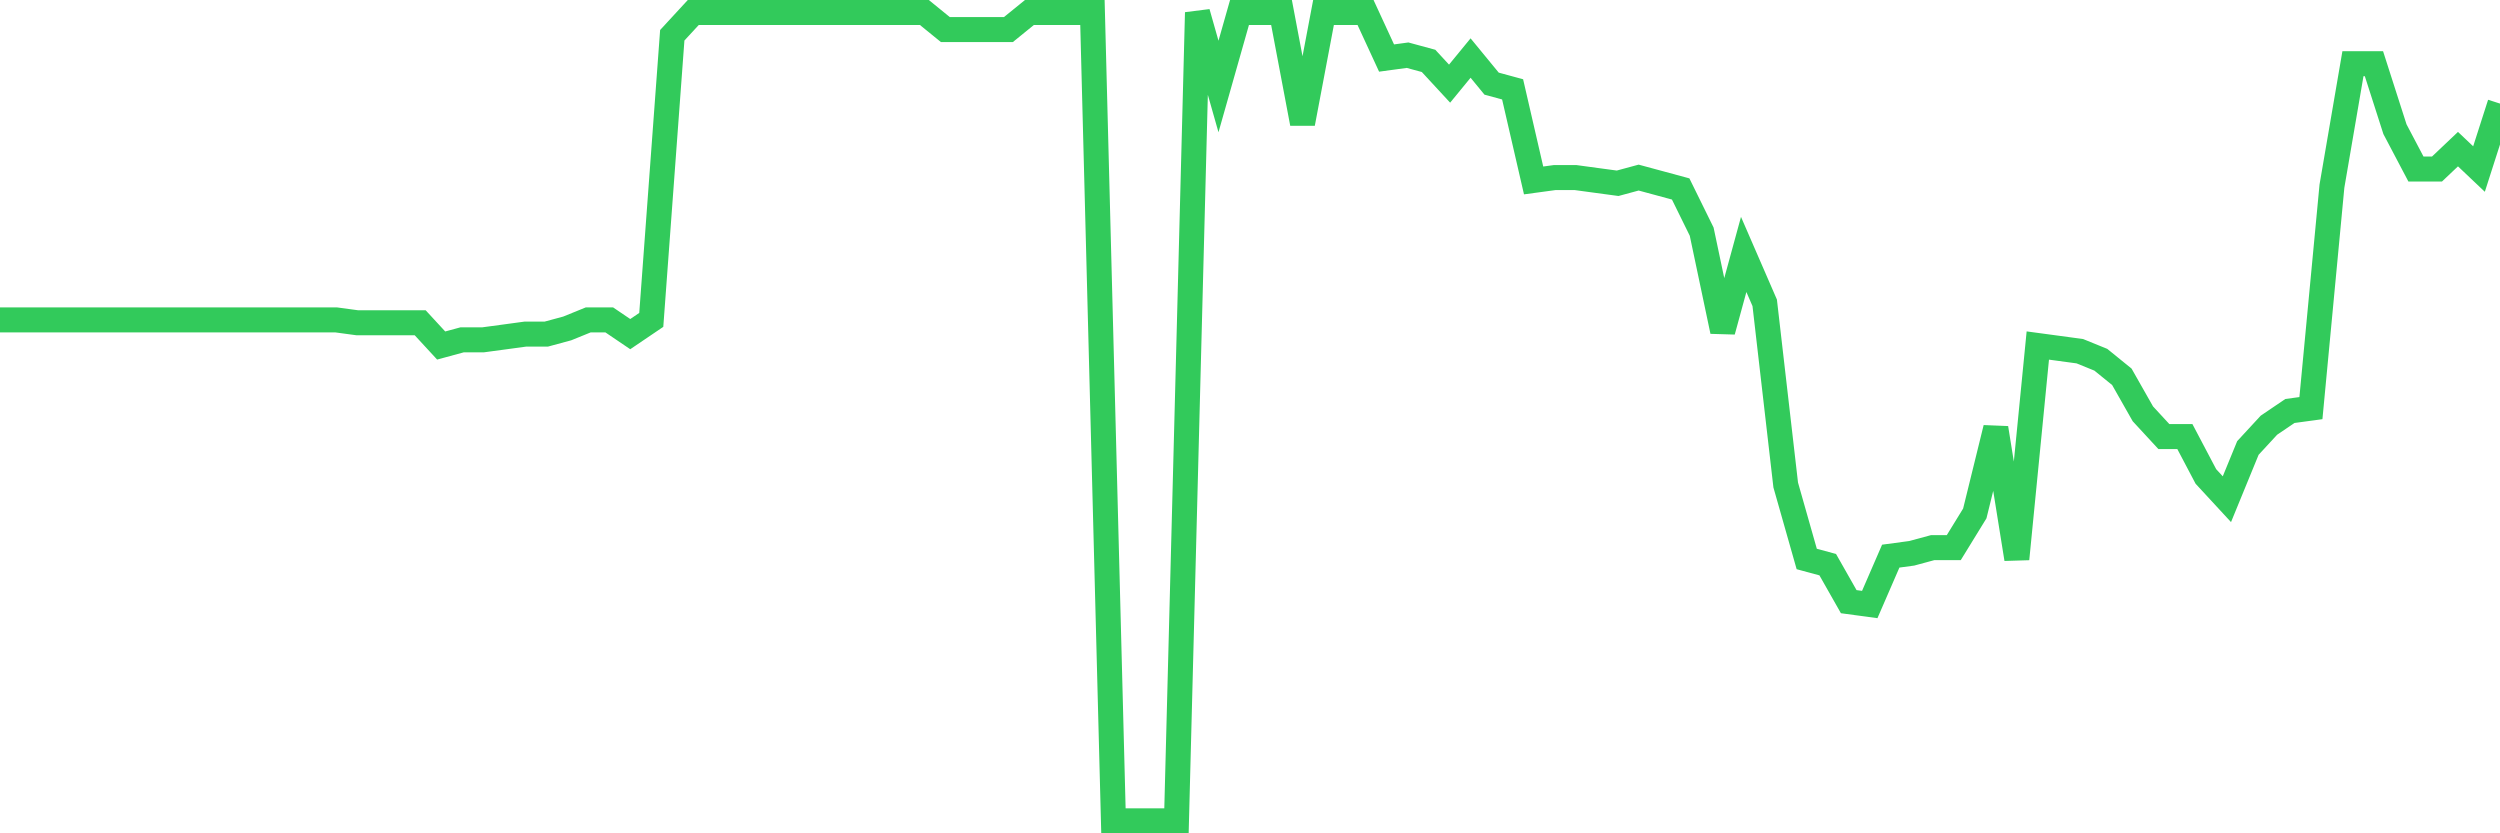 <svg
  xmlns="http://www.w3.org/2000/svg"
  xmlns:xlink="http://www.w3.org/1999/xlink"
  width="120"
  height="40"
  viewBox="0 0 120 40"
  preserveAspectRatio="none"
>
  <polyline
    points="0,15.355 1.008,15.355 2.017,15.355 3.025,15.355 4.034,15.355 5.042,15.355 6.05,15.355 7.059,15.355 8.067,15.355 9.076,15.355 10.084,15.355 11.092,15.355 12.101,15.355 13.109,15.355 14.118,15.355 15.126,15.355 16.134,15.355 17.143,15.492 18.151,15.492 19.16,15.492 20.168,15.492 21.176,16.585 22.185,16.311 23.193,16.311 24.202,16.175 25.21,16.038 26.218,16.038 27.227,15.765 28.235,15.355 29.244,15.355 30.252,16.038 31.261,15.355 32.269,1.693 33.277,0.6 34.286,0.6 35.294,0.6 36.303,0.6 37.311,0.6 38.319,0.6 39.328,0.6 40.336,0.6 41.345,0.6 42.353,0.6 43.361,0.6 44.37,0.6 45.378,1.42 46.387,1.42 47.395,1.42 48.403,1.42 49.412,0.6 50.42,0.6 51.429,0.6 52.437,0.6 53.445,39.4 54.454,39.4 55.462,39.4 56.471,39.4 57.479,0.6 58.487,4.152 59.496,0.6 60.504,0.6 61.513,0.6 62.521,5.928 63.529,0.6 64.538,0.6 65.546,0.6 66.555,2.786 67.563,2.649 68.571,2.923 69.58,4.015 70.588,2.786 71.597,4.015 72.605,4.289 73.613,8.661 74.622,8.524 75.63,8.524 76.639,8.661 77.647,8.797 78.655,8.524 79.664,8.797 80.672,9.07 81.681,11.12 82.689,15.901 83.697,12.213 84.706,14.535 85.714,23.279 86.723,26.831 87.731,27.104 88.739,28.88 89.748,29.017 90.756,26.694 91.765,26.558 92.773,26.285 93.782,26.285 94.79,24.645 95.798,20.546 96.807,26.831 97.815,16.585 98.824,16.721 99.832,16.858 100.84,17.268 101.849,18.087 102.857,19.863 103.866,20.956 104.874,20.956 105.882,22.869 106.891,23.962 107.899,21.503 108.908,20.41 109.916,19.727 110.924,19.59 111.933,8.934 112.941,3.059 113.95,3.059 114.958,6.201 115.966,8.114 116.975,8.114 117.983,7.158 118.992,8.114 120,4.972"
    fill="none"
    stroke="#32ca5b"
    stroke-width="1.2"
  >
  </polyline>
</svg>